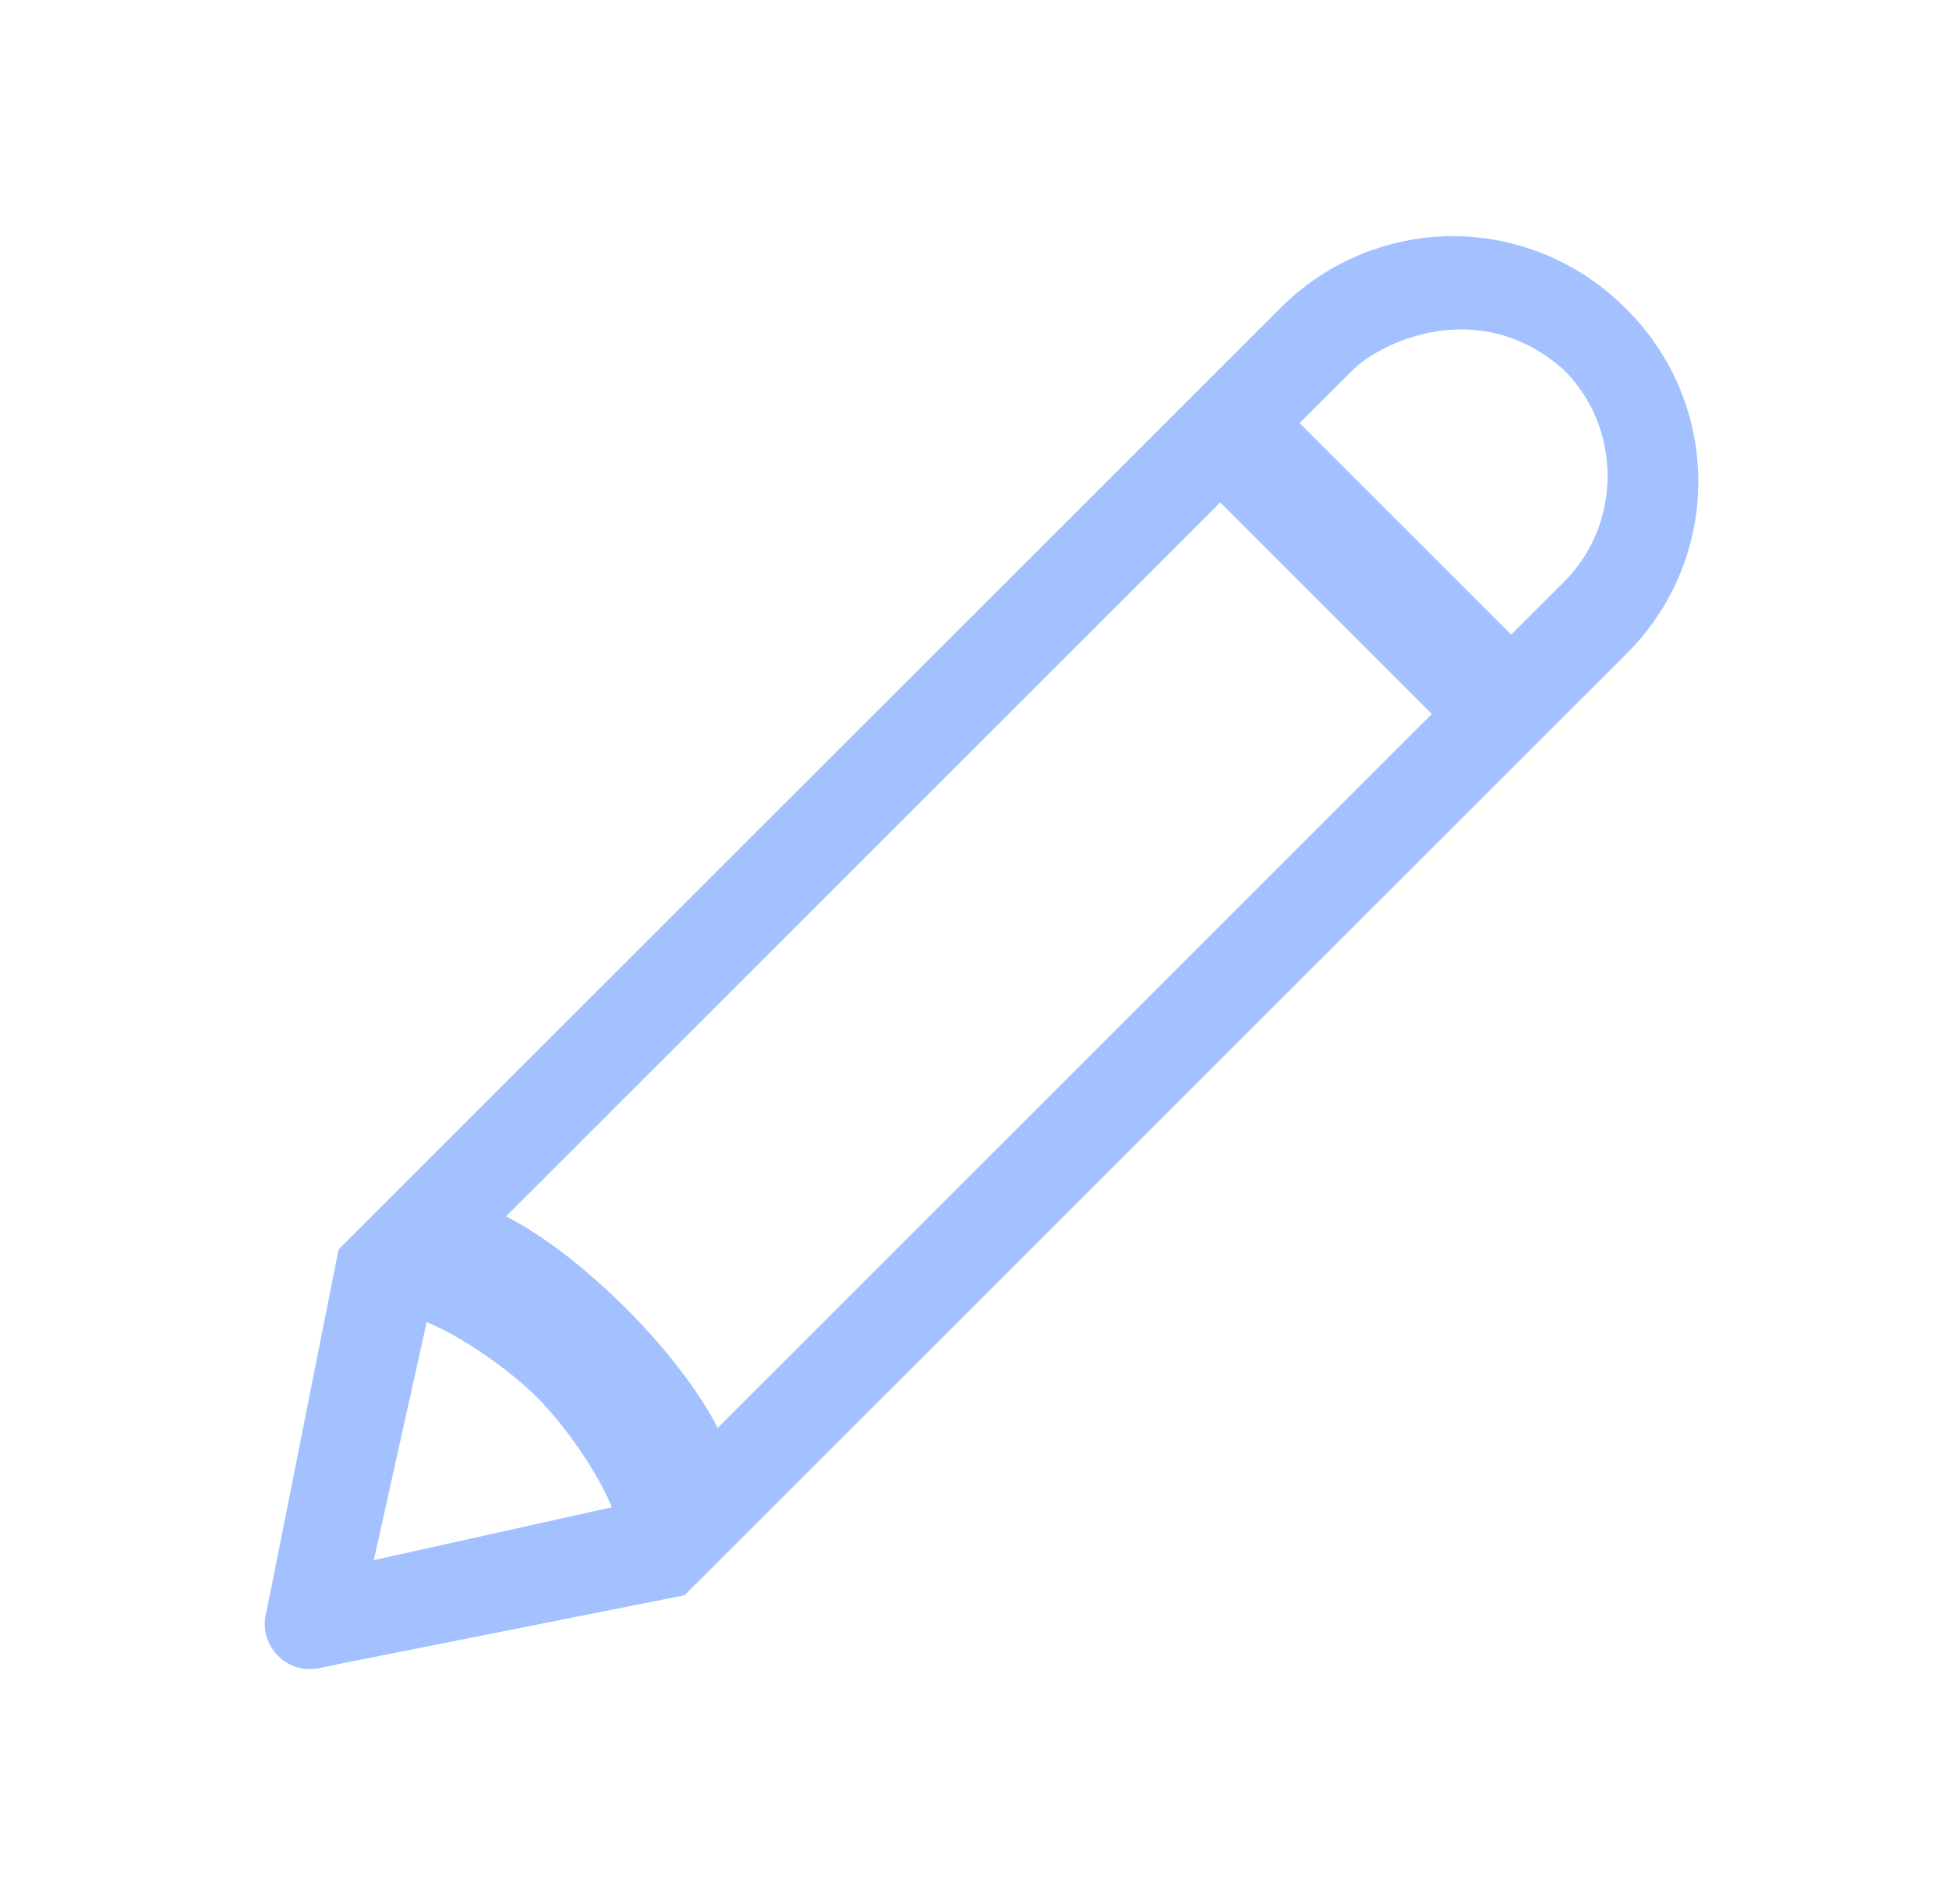 <svg width="43" height="42" viewBox="0 0 43 42" fill="none" xmlns="http://www.w3.org/2000/svg">
<path d="M32.052 5.209C31.341 5.211 30.639 5.353 29.984 5.628C29.329 5.902 28.735 6.304 28.236 6.809L7.471 27.562L7.389 27.973L5.953 35.192L5.863 35.613C5.713 36.321 6.341 36.949 7.049 36.799L7.472 36.709L14.694 35.273L15.104 35.191L35.869 14.437C36.376 13.94 36.778 13.346 37.053 12.691C37.328 12.036 37.469 11.333 37.469 10.623C37.469 9.912 37.328 9.209 37.053 8.554C36.778 7.899 36.376 7.306 35.869 6.808C35.37 6.303 34.775 5.901 34.12 5.627C33.465 5.353 32.762 5.211 32.052 5.209ZM34.51 8.167C35.787 9.442 35.787 11.556 34.51 12.833L33.342 14L28.673 9.333L29.841 8.167C30.483 7.525 32.663 6.512 34.51 8.167ZM26.922 11.083L31.591 15.75L15.834 31.5C14.976 29.823 12.842 27.689 11.165 26.833L26.922 11.083ZM9.414 29.167C10.191 29.479 11.253 30.229 11.845 30.821C12.438 31.413 13.187 32.473 13.499 33.25L8.247 34.417L9.414 29.167Z" fill="#A3C0FF"/>
</svg>
